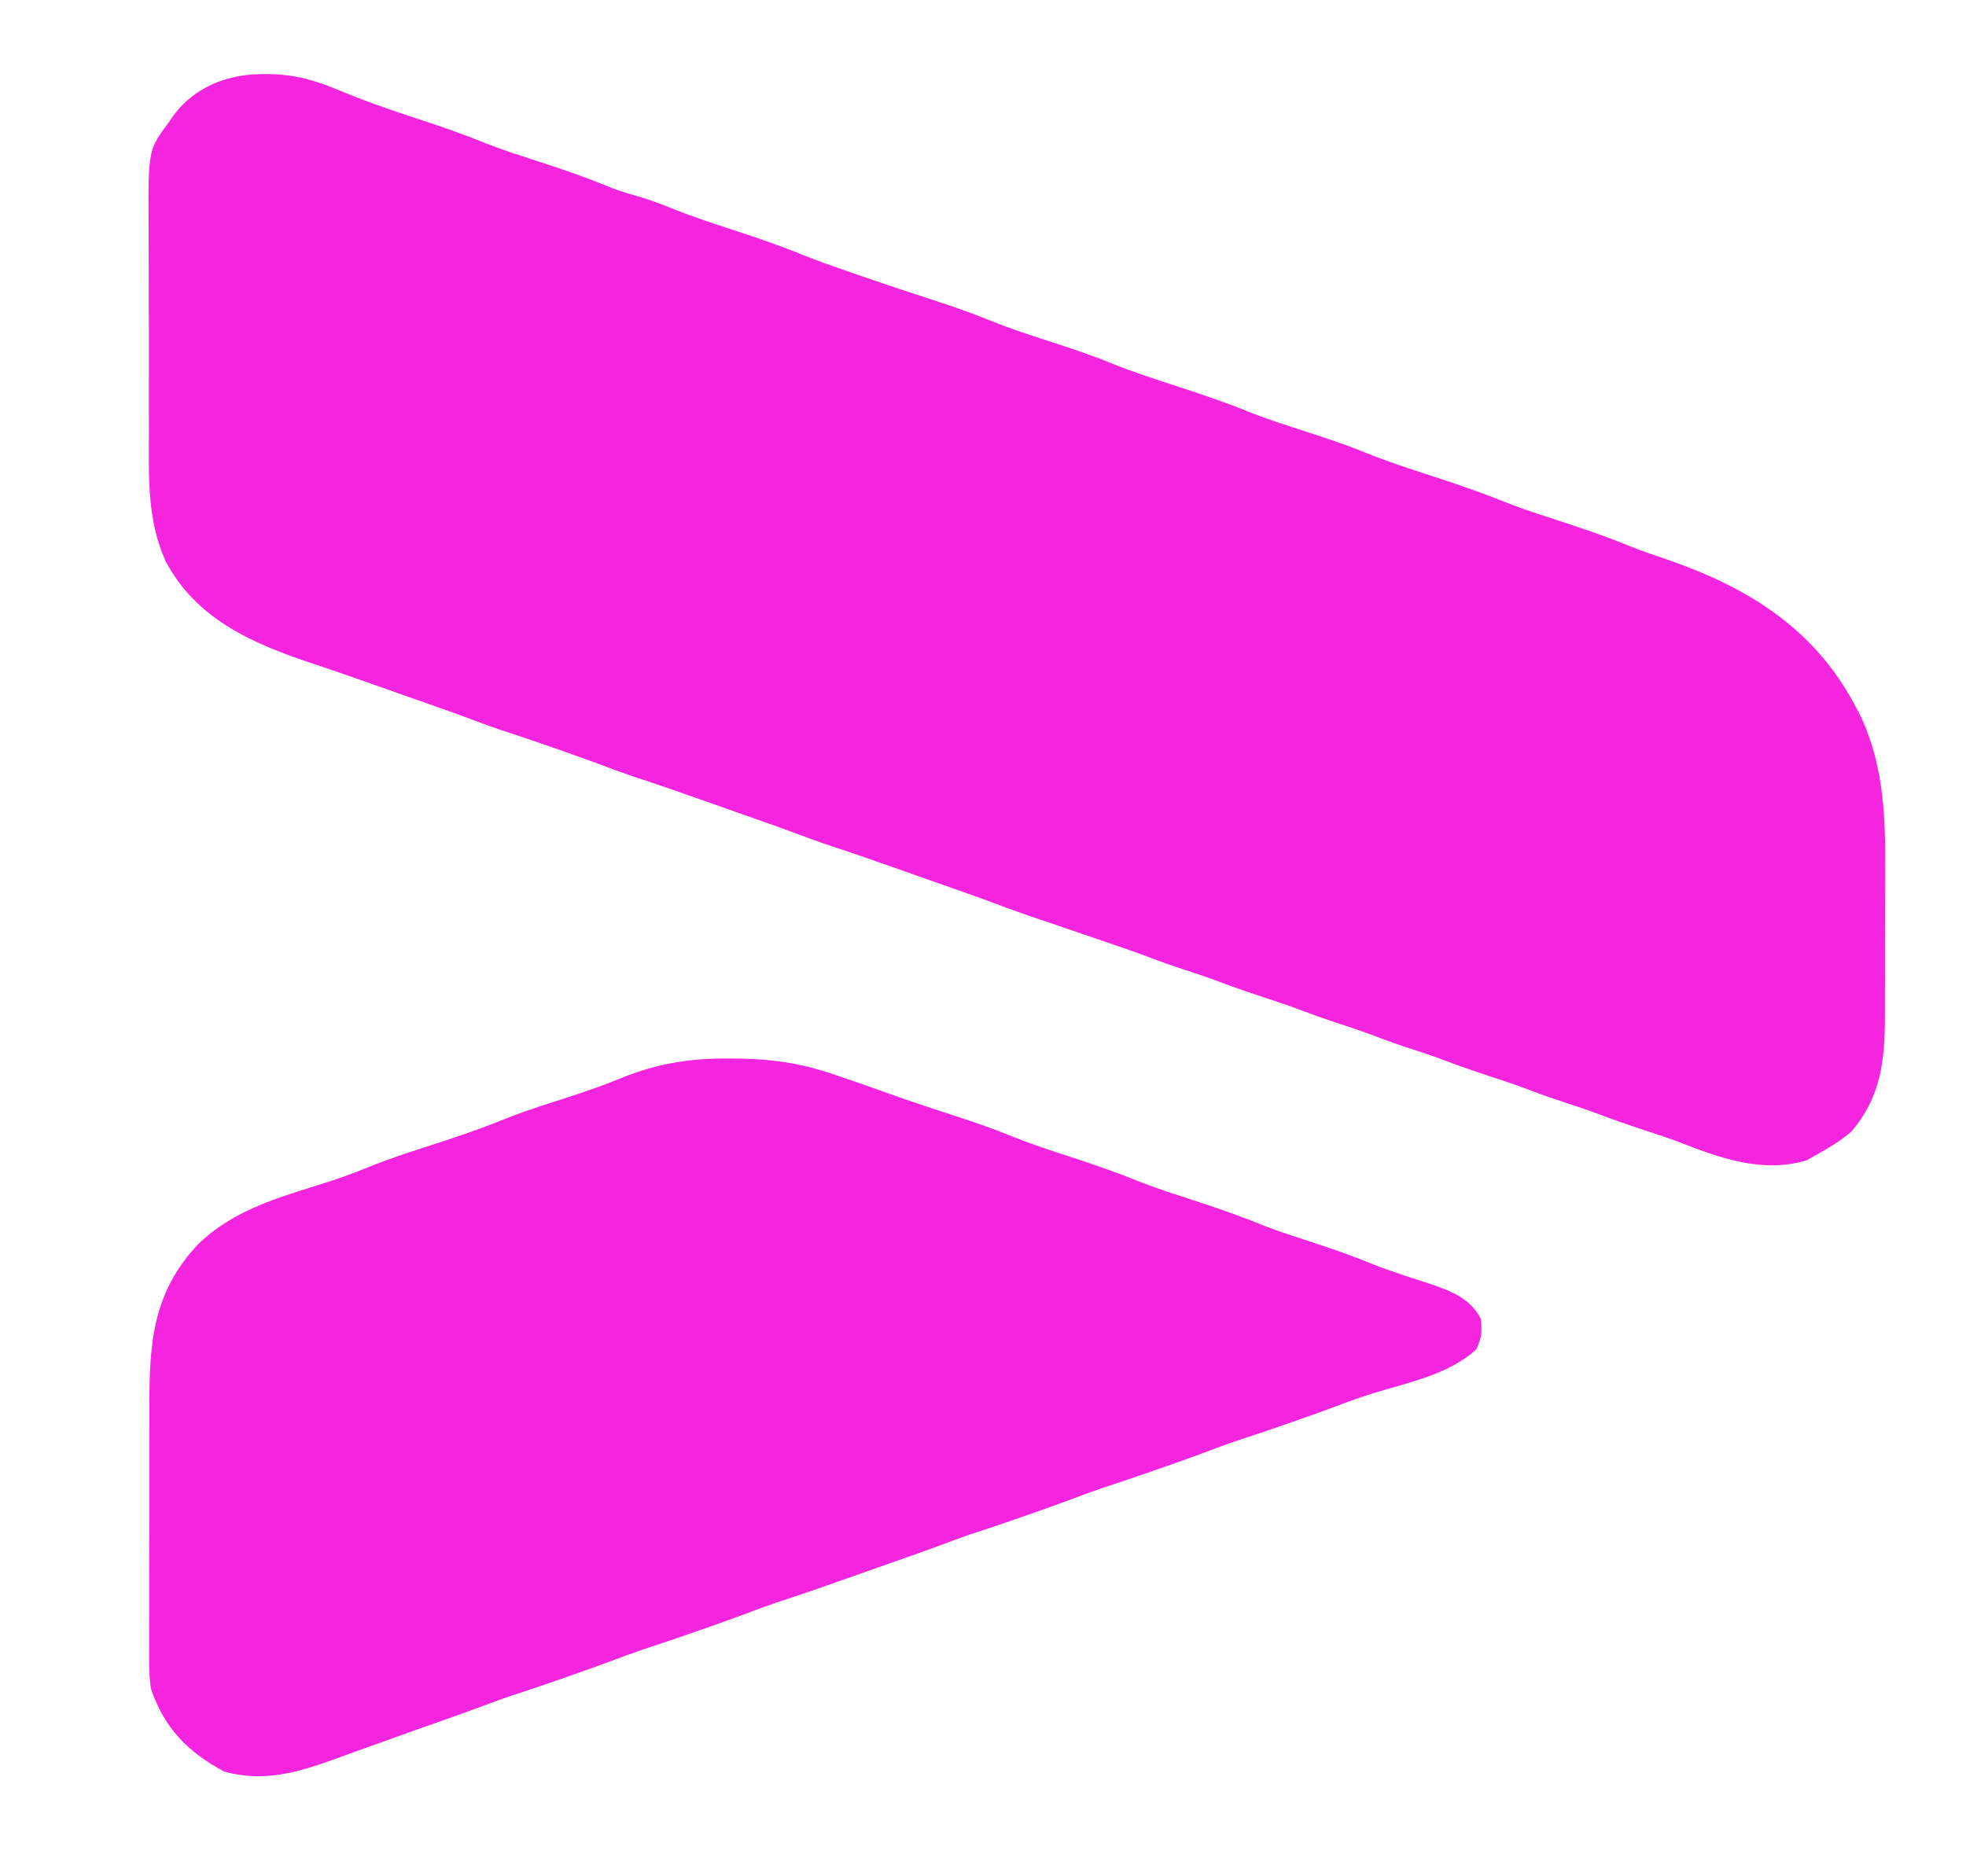 <?xml version="1.0" encoding="UTF-8"?>
<svg version="1.1" xmlns="http://www.w3.org/2000/svg" width="547" height="522" viewBox="0 0 547 522">
<path d="M0 0 C1.128 0.002 1.128 0.002 2.28 0.005 C9.044 0.152 14.711 1.751 20.938 4.375 C28.172 7.38 35.488 9.955 42.938 12.375 C49.516 14.512 55.98 16.757 62.383 19.375 C67.163 21.246 72.056 22.789 76.938 24.375 C83.616 26.545 90.201 28.79 96.684 31.494 C99.074 32.428 101.472 33.164 103.938 33.875 C107.221 34.821 110.347 35.904 113.5 37.219 C119.228 39.54 125.061 41.466 130.938 43.375 C137.574 45.531 144.109 47.784 150.569 50.424 C154.358 51.946 158.205 53.288 162.062 54.625 C162.902 54.918 163.742 55.211 164.607 55.513 C172.556 58.273 180.541 60.923 188.54 63.534 C193.052 65.02 197.5 66.566 201.898 68.363 C207.489 70.645 213.197 72.51 218.938 74.375 C224.634 76.226 230.3 78.069 235.844 80.344 C241.937 82.835 248.182 84.836 254.438 86.875 C261.531 89.187 268.533 91.561 275.436 94.393 C280.197 96.262 285.074 97.795 289.938 99.375 C295.634 101.226 301.3 103.069 306.844 105.344 C312.937 107.835 319.182 109.836 325.438 111.875 C332.531 114.187 339.533 116.561 346.436 119.393 C351.197 121.262 356.074 122.795 360.938 124.375 C367.59 126.536 374.14 128.797 380.615 131.446 C384.116 132.846 387.681 134.039 391.25 135.25 C413.587 143.019 431.939 154.5 443.188 175.938 C443.663 176.81 443.663 176.81 444.149 177.699 C450.586 190.631 451.546 204.963 451.434 219.125 C451.434 220.761 451.435 222.396 451.438 224.032 C451.439 227.424 451.427 230.815 451.404 234.207 C451.375 238.531 451.378 242.855 451.391 247.18 C451.398 250.543 451.39 253.906 451.378 257.269 C451.373 258.864 451.373 260.459 451.377 262.053 C451.393 274.284 450.313 284.728 441.938 294.375 C439.11 296.739 436.161 298.598 432.938 300.375 C431.844 300.994 430.751 301.613 429.625 302.25 C417.501 305.949 405.551 301.713 394.191 297.223 C390.972 296.012 387.704 294.951 384.438 293.875 C379.907 292.38 375.409 290.838 370.957 289.121 C368.304 288.141 365.623 287.261 362.938 286.375 C359.641 285.287 356.364 284.187 353.125 282.938 C349.271 281.459 345.357 280.169 341.438 278.875 C336.907 277.379 332.409 275.838 327.957 274.121 C324.277 272.762 320.538 271.573 316.812 270.344 C313.865 269.351 310.966 268.269 308.062 267.156 C305.374 266.168 302.658 265.273 299.938 264.375 C296.641 263.287 293.364 262.187 290.125 260.938 C286.271 259.459 282.357 258.169 278.438 256.875 C273.907 255.379 269.409 253.838 264.957 252.121 C261.36 250.792 257.708 249.626 254.062 248.438 C251.778 247.661 249.51 246.836 247.252 245.984 C243.121 244.43 238.96 242.982 234.781 241.562 C234.035 241.308 233.288 241.053 232.519 240.79 C230.159 239.984 227.798 239.179 225.438 238.375 C222.322 237.314 219.208 236.251 216.094 235.188 C215.395 234.95 214.695 234.712 213.975 234.468 C209.261 232.857 204.598 231.136 199.938 229.375 C197.296 228.424 194.649 227.492 192 226.562 C190.508 226.038 189.016 225.513 187.523 224.988 C186.766 224.722 186.009 224.456 185.229 224.182 C182.977 223.389 180.727 222.592 178.477 221.793 C171.256 219.232 164.032 216.703 156.746 214.332 C153.812 213.332 150.918 212.249 148.019 211.154 C144.696 209.911 141.348 208.737 138 207.562 C136.508 207.038 135.016 206.513 133.523 205.988 C132.766 205.722 132.009 205.456 131.229 205.182 C128.977 204.389 126.727 203.592 124.477 202.793 C117.256 200.232 110.032 197.703 102.746 195.332 C99.82 194.335 96.933 193.255 94.041 192.162 C90.606 190.877 87.148 189.656 83.688 188.438 C82.95 188.177 82.213 187.917 81.453 187.649 C76.237 185.815 71.004 184.043 65.746 182.332 C62.812 181.332 59.918 180.249 57.019 179.154 C53.696 177.911 50.348 176.737 47 175.562 C45.508 175.038 44.016 174.513 42.523 173.988 C41.766 173.722 41.009 173.456 40.229 173.182 C37.977 172.389 35.727 171.592 33.477 170.793 C27.125 168.54 20.774 166.302 14.375 164.188 C-2.423 158.603 -18.423 151.903 -27.062 135.375 C-32.15 123.867 -31.665 112.137 -31.629 99.801 C-31.634 97.624 -31.64 95.447 -31.648 93.27 C-31.658 88.728 -31.654 84.187 -31.639 79.646 C-31.622 73.846 -31.645 68.047 -31.68 62.247 C-31.702 57.759 -31.701 53.271 -31.693 48.784 C-31.692 46.645 -31.699 44.507 -31.713 42.369 C-31.838 21.082 -31.838 21.082 -26.062 13.375 C-25.683 12.805 -25.303 12.235 -24.911 11.648 C-18.983 3.556 -9.705 -0.022 0 0 Z " fill="#f424df" transform="translate(73.062,20.625)"/>
<path d="M0 0 C1.711 0.012 1.711 0.012 3.456 0.025 C12.584 0.207 20.591 1.445 29.25 4.438 C30.349 4.808 30.349 4.808 31.47 5.185 C35.597 6.582 39.705 8.027 43.805 9.504 C50.775 12.004 57.814 14.3 64.854 16.597 C69.365 18.083 73.813 19.628 78.211 21.426 C83.802 23.708 89.509 25.572 95.25 27.438 C101.828 29.575 108.293 31.819 114.695 34.438 C119.476 36.309 124.369 37.852 129.25 39.438 C135.859 41.585 142.357 43.838 148.789 46.469 C153.047 48.145 157.398 49.53 161.75 50.938 C167.848 52.91 173.816 55.033 179.75 57.456 C182.275 58.447 184.815 59.331 187.391 60.184 C188.234 60.464 189.077 60.744 189.945 61.033 C191.661 61.599 193.38 62.156 195.102 62.705 C200.766 64.609 206.414 66.766 209.25 72.438 C209.632 75.876 209.525 77.901 207.938 81 C200.367 87.866 189.384 90.101 179.801 93.008 C176.218 94.108 172.717 95.346 169.218 96.688 C165.833 97.977 162.416 99.172 159 100.375 C158.263 100.635 157.525 100.895 156.766 101.163 C151.55 102.997 146.316 104.77 141.059 106.48 C138.132 107.478 135.246 108.557 132.354 109.65 C128.918 110.936 125.46 112.157 122 113.375 C121.263 113.635 120.525 113.895 119.766 114.163 C114.55 115.997 109.316 117.77 104.059 119.48 C101.132 120.478 98.246 121.557 95.354 122.65 C91.918 123.936 88.46 125.157 85 126.375 C84.263 126.635 83.525 126.895 82.766 127.163 C77.55 128.997 72.316 130.77 67.059 132.48 C64.125 133.48 61.231 134.563 58.332 135.659 C55.008 136.902 51.661 138.076 48.312 139.25 C46.82 139.775 45.328 140.299 43.836 140.824 C43.079 141.09 42.322 141.356 41.542 141.63 C39.29 142.423 37.039 143.221 34.789 144.02 C27.569 146.581 20.344 149.11 13.059 151.48 C10.132 152.478 7.246 153.557 4.354 154.65 C0.918 155.936 -2.54 157.157 -6 158.375 C-6.737 158.635 -7.475 158.895 -8.234 159.163 C-13.45 160.997 -18.684 162.77 -23.941 164.48 C-26.868 165.478 -29.754 166.557 -32.646 167.65 C-36.082 168.936 -39.54 170.157 -43 171.375 C-43.737 171.635 -44.475 171.895 -45.234 172.163 C-50.45 173.997 -55.684 175.77 -60.941 177.48 C-63.119 178.222 -65.279 179.013 -67.432 179.823 C-71.483 181.347 -75.556 182.797 -79.641 184.227 C-84.904 186.074 -90.159 187.943 -95.401 189.849 C-98.354 190.918 -101.312 191.969 -104.272 193.017 C-105.767 193.551 -107.26 194.092 -108.75 194.64 C-119.341 198.528 -129.06 201.557 -140.363 198.441 C-150.458 193.051 -157.012 186.337 -160.75 175.438 C-161.269 172.142 -161.289 168.926 -161.252 165.594 C-161.257 164.655 -161.263 163.715 -161.268 162.747 C-161.281 159.667 -161.264 156.588 -161.246 153.508 C-161.246 151.35 -161.248 149.192 -161.251 147.034 C-161.252 142.52 -161.239 138.006 -161.217 133.493 C-161.188 127.731 -161.191 121.969 -161.204 116.207 C-161.211 111.753 -161.203 107.299 -161.19 102.845 C-161.186 100.721 -161.186 98.598 -161.189 96.475 C-161.207 78.971 -160.163 65.051 -147.688 51.75 C-137.571 41.863 -124.712 38.579 -111.555 34.367 C-107.926 33.192 -104.38 31.925 -100.852 30.477 C-93.621 27.514 -86.163 25.213 -78.738 22.793 C-72.82 20.847 -67.015 18.784 -61.252 16.42 C-55.49 14.157 -49.558 12.35 -43.672 10.438 C-38.959 8.891 -34.325 7.297 -29.75 5.375 C-19.93 1.404 -10.562 -0.1 0 0 Z " fill="#f424df" transform="translate(202.75,294.562)"/>
</svg>
